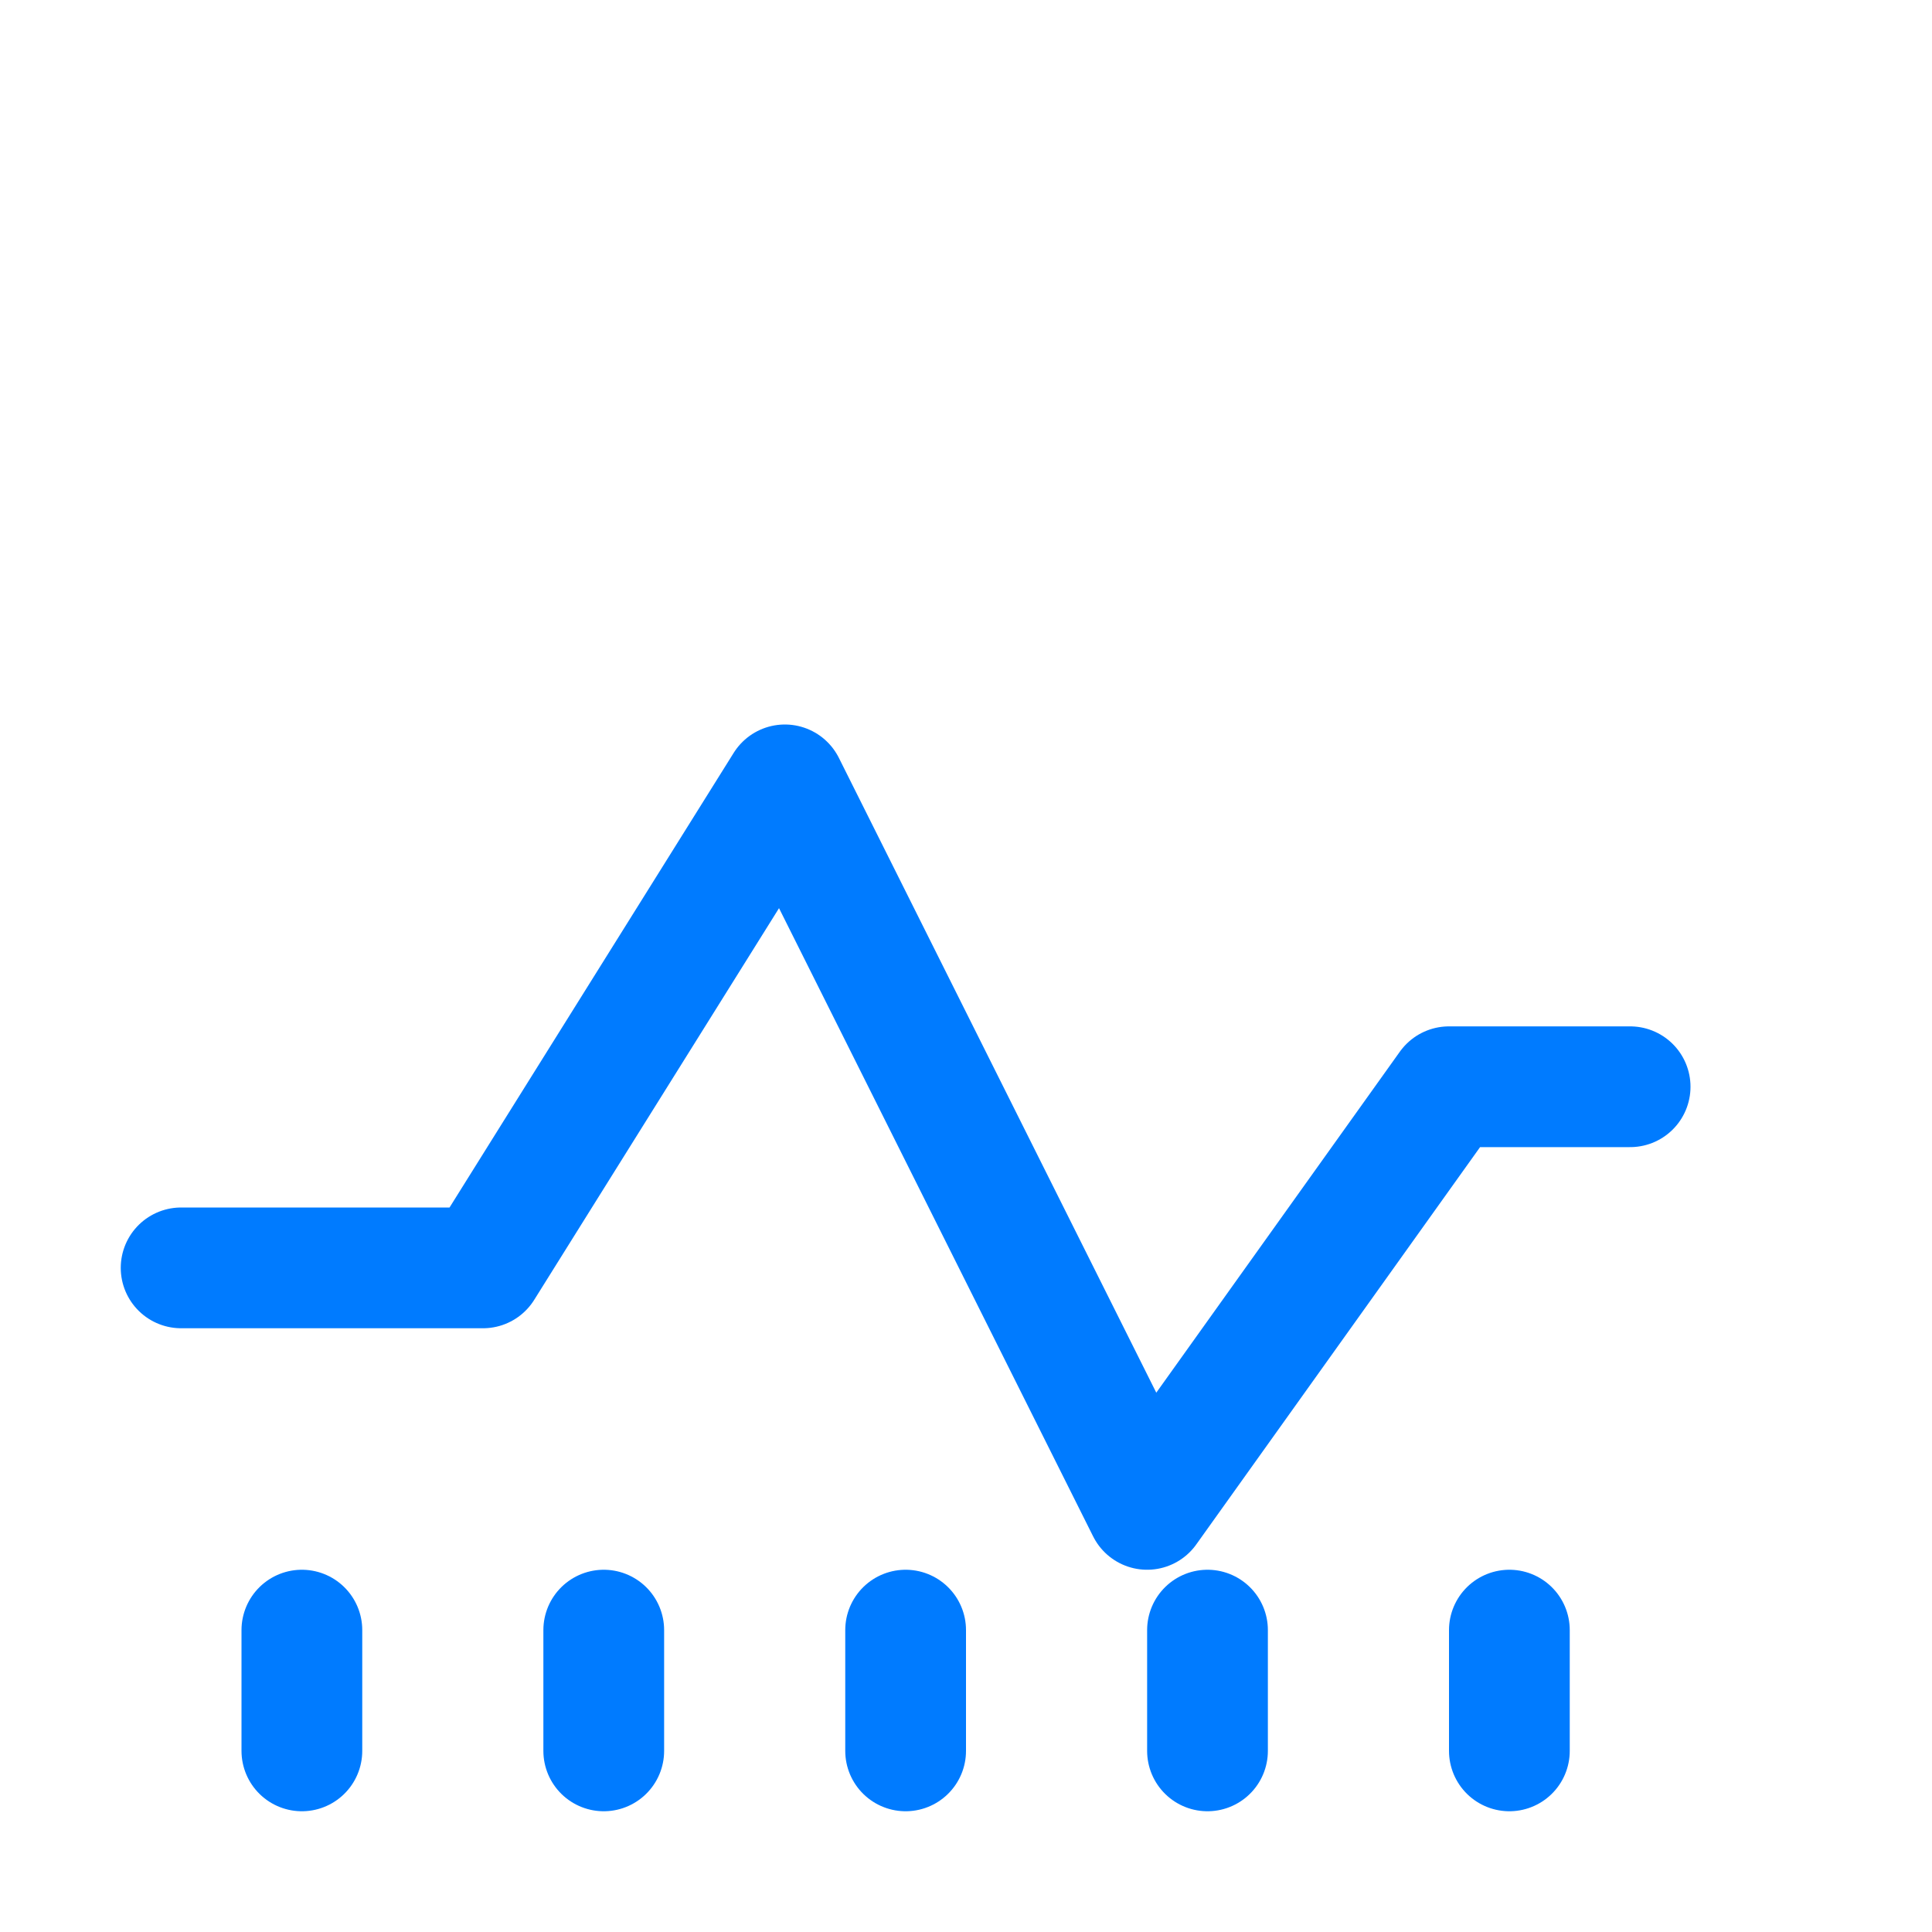 <svg xmlns="http://www.w3.org/2000/svg" width="256" height="256" viewBox="0 0 256 256">
  <rect width="256" height="256" fill="none"></rect>
  <path d="M24,168H64l40-64,48,96,40-56H216" fill="none" stroke="#007BFF" stroke-linecap="round" stroke-linejoin="round" stroke-width="16"></path>
  <line x1="40" y1="216" x2="40" y2="232" fill="none" stroke="#007BFF" stroke-linecap="round" stroke-linejoin="round" stroke-width="16"></line>
  <line x1="80" y1="216" x2="80" y2="232" fill="none" stroke="#007BFF" stroke-linecap="round" stroke-linejoin="round" stroke-width="16"></line>
  <line x1="120" y1="216" x2="120" y2="232" fill="none" stroke="#007BFF" stroke-linecap="round" stroke-linejoin="round" stroke-width="16"></line>
  <line x1="160" y1="216" x2="160" y2="232" fill="none" stroke="#007BFF" stroke-linecap="round" stroke-linejoin="round" stroke-width="16"></line>
  <line x1="200" y1="216" x2="200" y2="232" fill="none" stroke="#007BFF" stroke-linecap="round" stroke-linejoin="round" stroke-width="16"></line>
</svg>